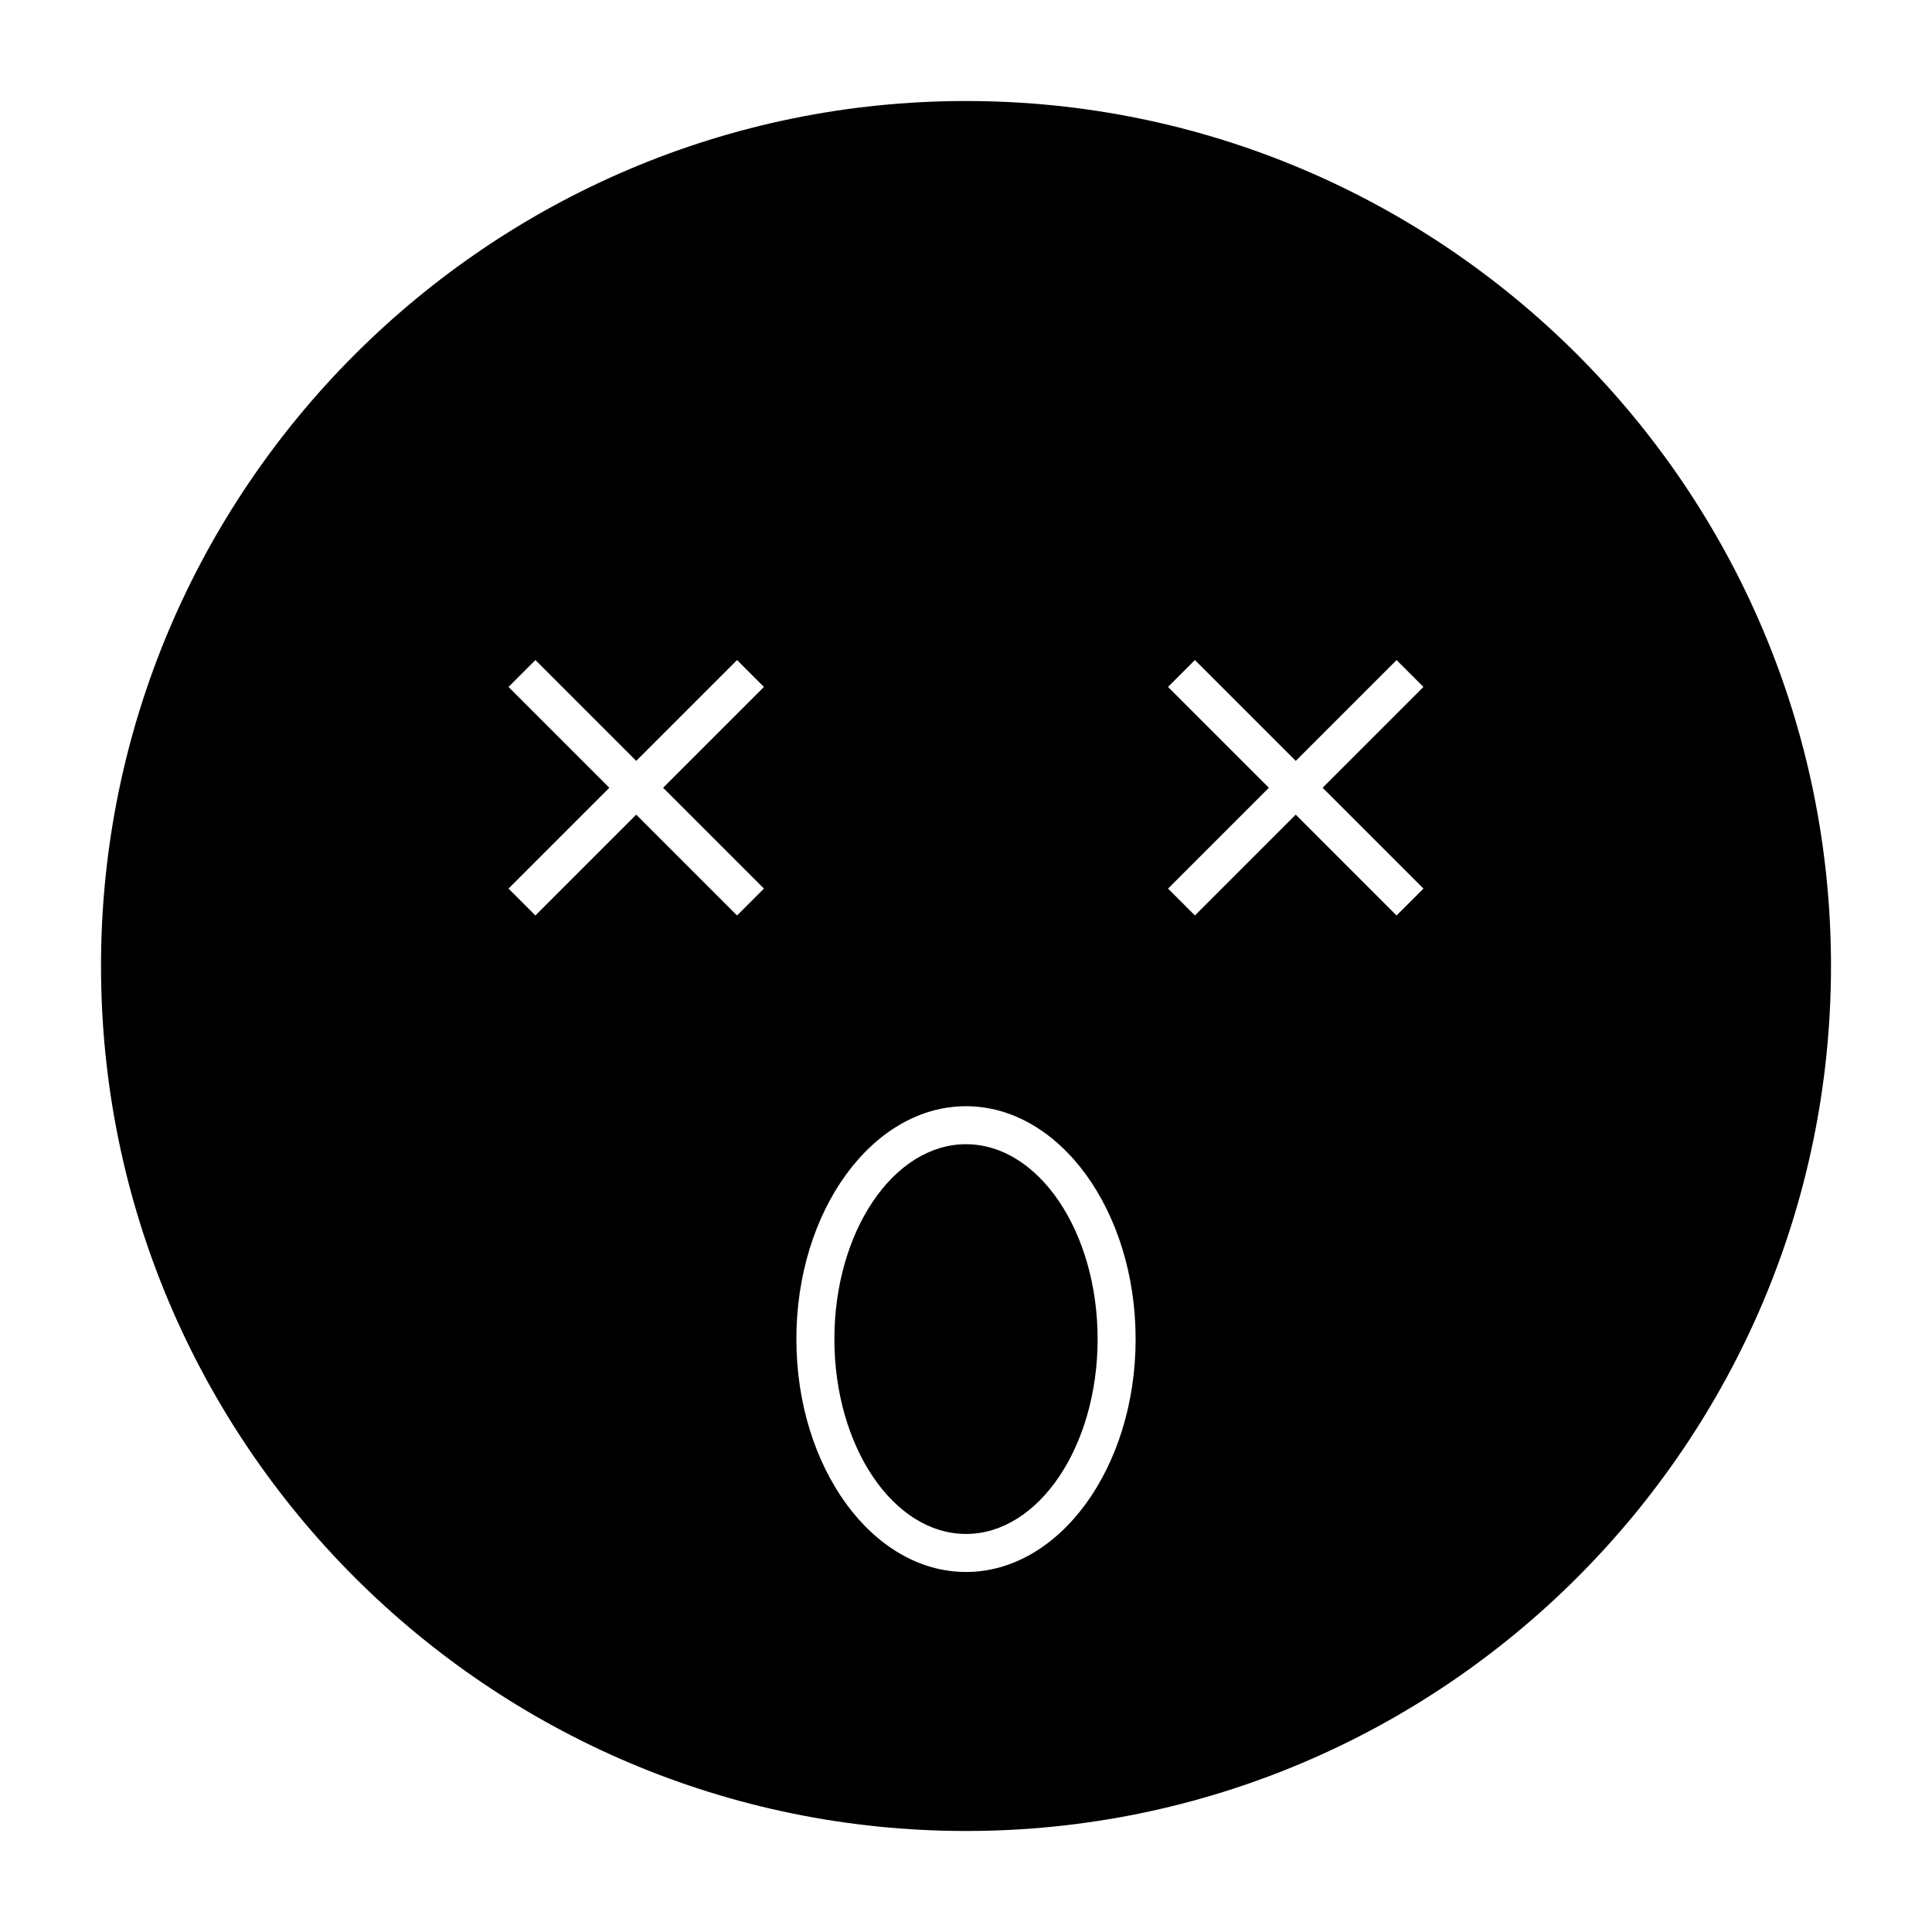 <?xml version="1.0" encoding="UTF-8"?>
<!-- Uploaded to: ICON Repo, www.iconrepo.com, Generator: ICON Repo Mixer Tools -->
<svg fill="#000000" width="800px" height="800px" version="1.1" viewBox="144 144 512 512" xmlns="http://www.w3.org/2000/svg">
 <g>
  <path d="m400 447.23c-19.234 0-34.879 23.164-34.879 51.641 0 28.477 15.648 51.641 34.879 51.641 19.227 0 34.879-23.164 34.879-51.641 0-28.477-15.645-51.641-34.879-51.641z"/>
  <path d="m400 170.77c-126.4 0-229.23 102.83-229.23 229.23 0 126.4 102.83 229.23 229.23 229.23 126.4 0 229.23-102.83 229.23-229.23 0-126.4-102.83-229.23-229.23-229.23zm-53.547 208.72-7.125 7.125-26.723-26.723-26.719 26.719-7.125-7.125 26.719-26.719-26.719-26.723 7.125-7.125 26.719 26.723 26.723-26.719 7.125 7.125-26.723 26.719zm53.547 181.1c-24.789 0-44.953-27.684-44.953-61.715-0.004-34.031 20.164-61.715 44.953-61.715s44.953 27.684 44.953 61.715-20.168 61.715-44.953 61.715zm121.23-181.1-7.125 7.125-26.719-26.723-26.719 26.719-7.125-7.125 26.719-26.719-26.723-26.723 7.125-7.125 26.723 26.723 26.719-26.719 7.125 7.125-26.719 26.719z"/>
 </g>
</svg>